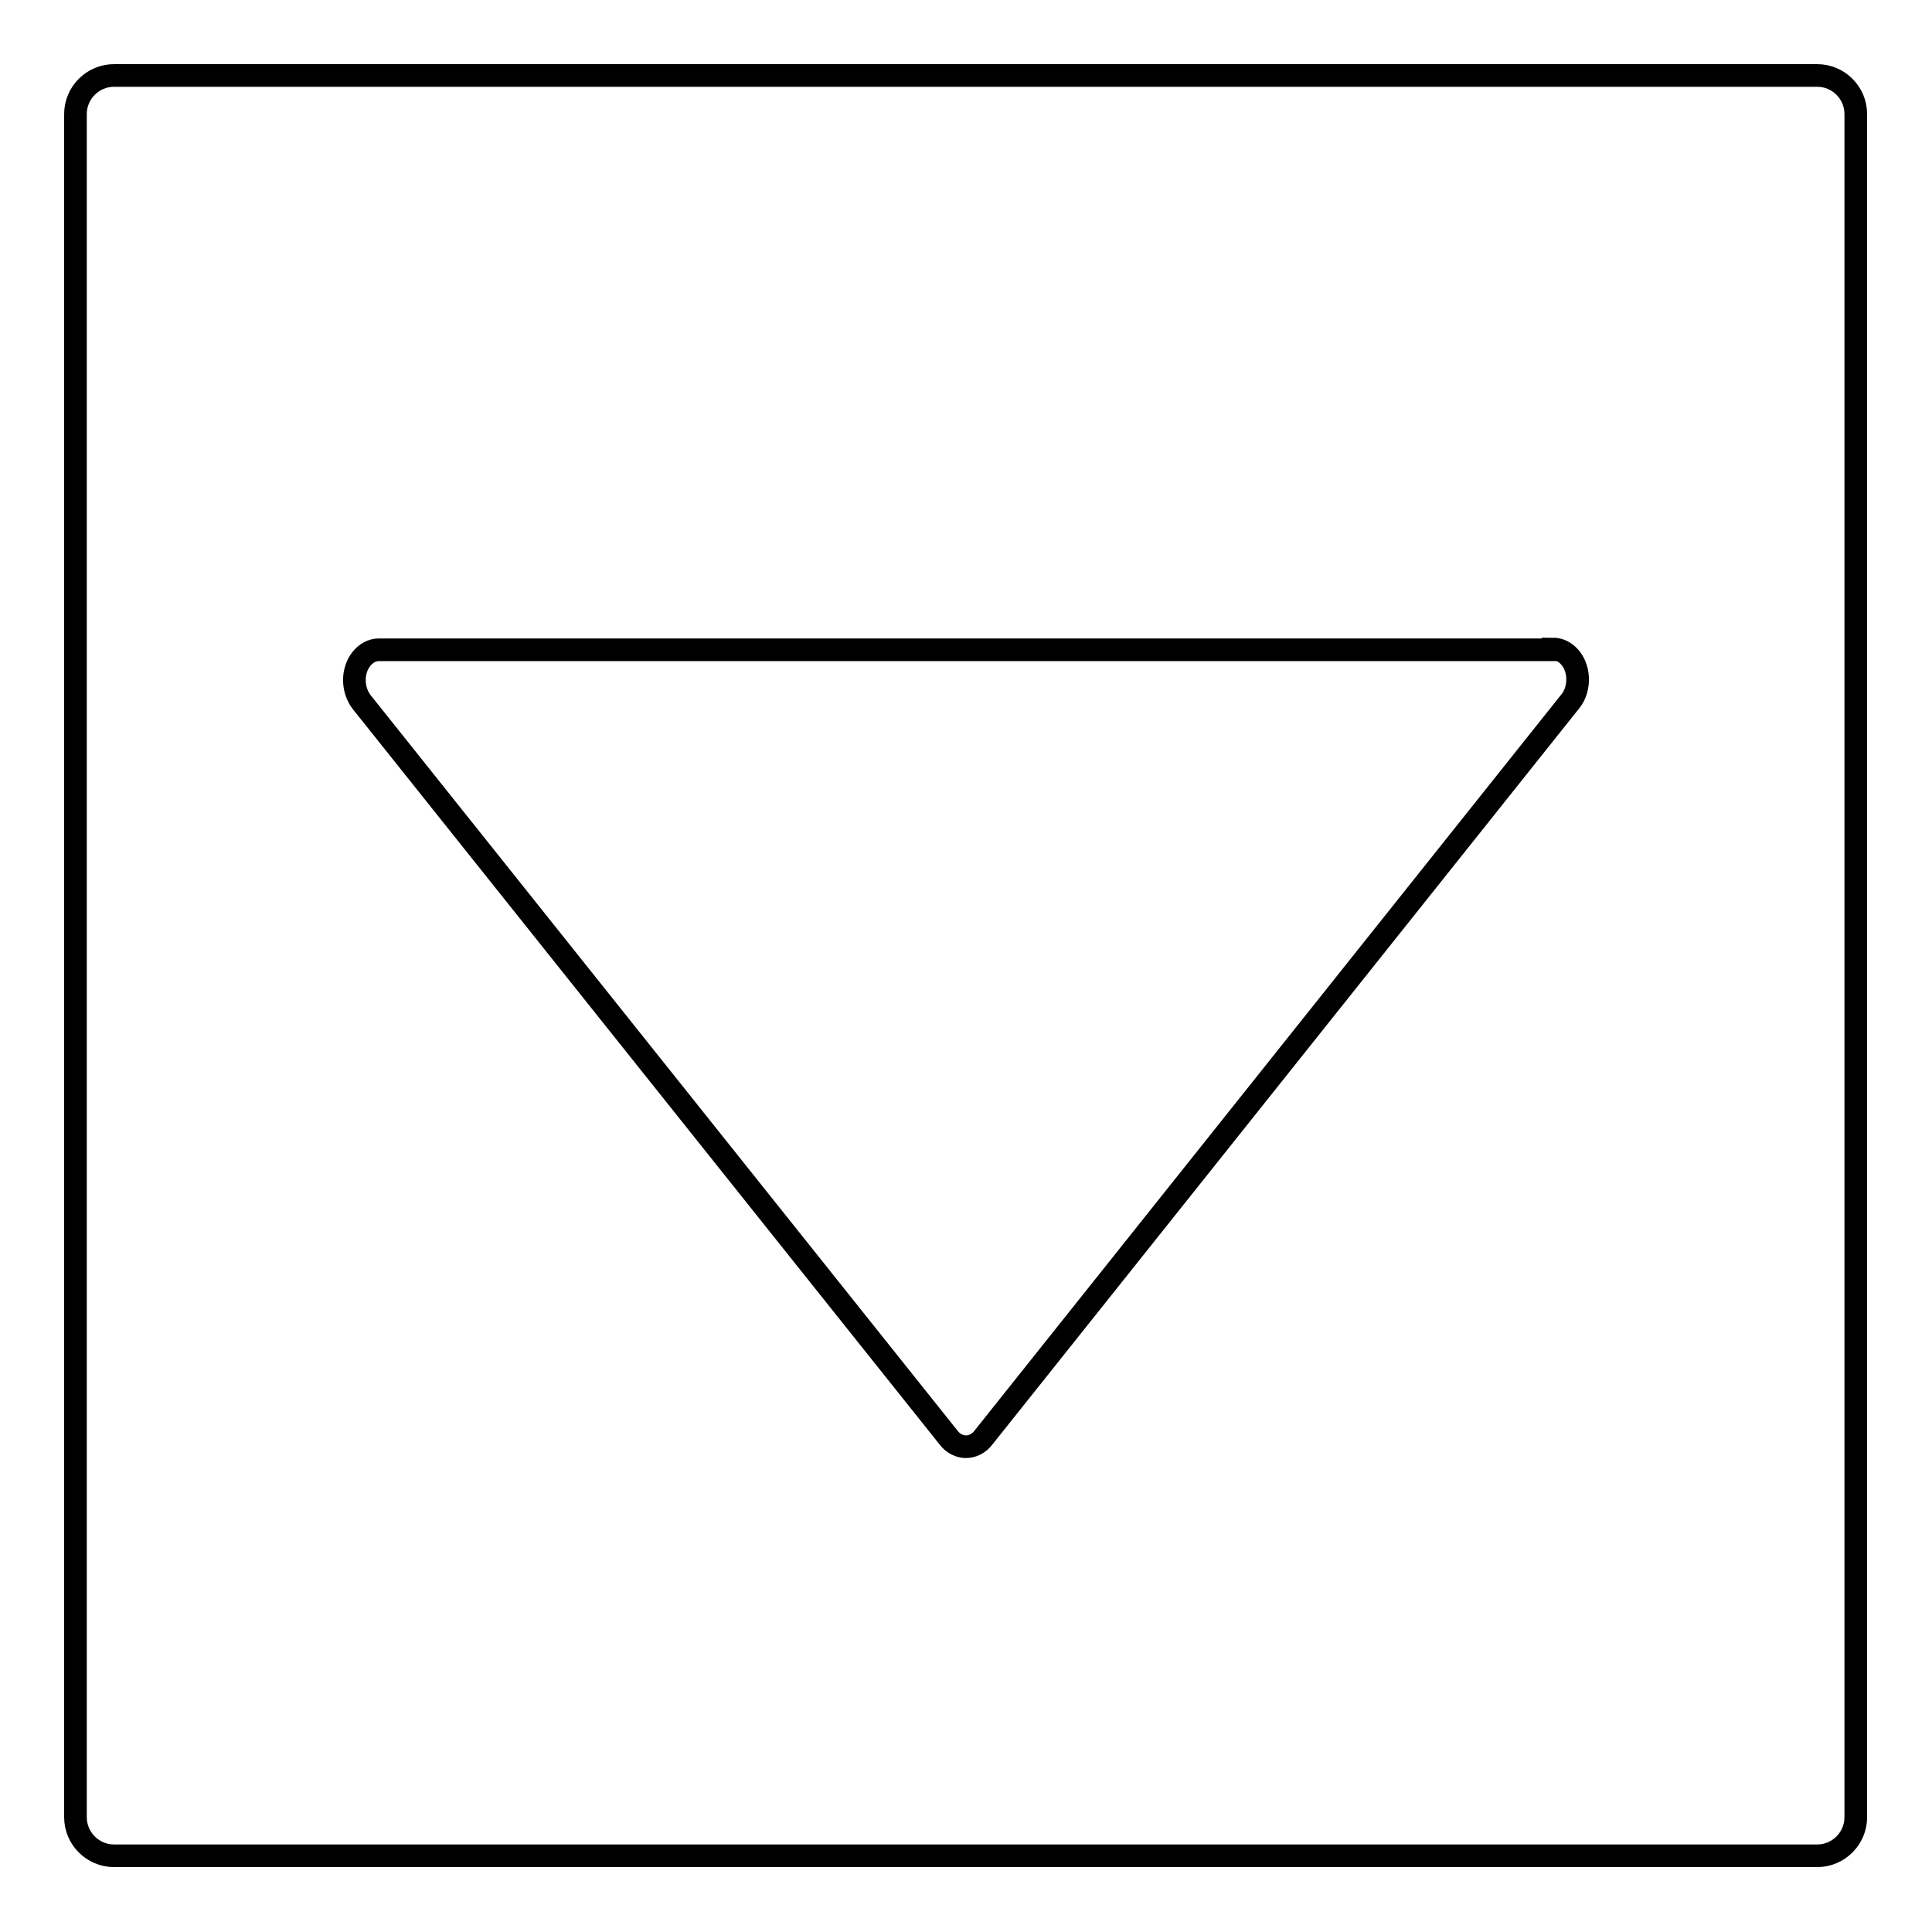 <?xml version="1.0" encoding="utf-8"?>
<!-- Svg Vector Icons : http://www.onlinewebfonts.com/icon -->
<!DOCTYPE svg PUBLIC "-//W3C//DTD SVG 1.1//EN" "http://www.w3.org/Graphics/SVG/1.1/DTD/svg11.dtd">
<svg version="1.1" xmlns="http://www.w3.org/2000/svg" xmlns:xlink="http://www.w3.org/1999/xlink" x="0px" y="0px" viewBox="0 0 256 256" enable-background="new 0 0 256 256" xml:space="preserve">
<g><g><g><path stroke-width="3" fill-opacity="0" stroke="#000000"  d="M10,15.1v225.7c0,2.8,2.3,5.1,5.1,5.1h225.7c2.8,0,5.1-2.3,5.1-5.1V15.1c0-2.8-2.3-5.1-5.1-5.1H15.1C12.3,10,10,12.3,10,15.1z M205.8,86c1.3,0,2.5,1,3,2.5c0.5,1.5,0.2,3.3-0.7,4.4l-77.8,97.6c-0.6,0.8-1.5,1.2-2.3,1.2c-0.8,0-1.7-0.4-2.3-1.2L47.9,93c-0.9-1.2-1.2-2.9-0.7-4.4c0.5-1.5,1.7-2.5,3-2.5H205.8z"/></g><g></g><g></g><g></g><g></g><g></g><g></g><g></g><g></g><g></g><g></g><g></g><g></g><g></g><g></g><g></g></g></g>
</svg>